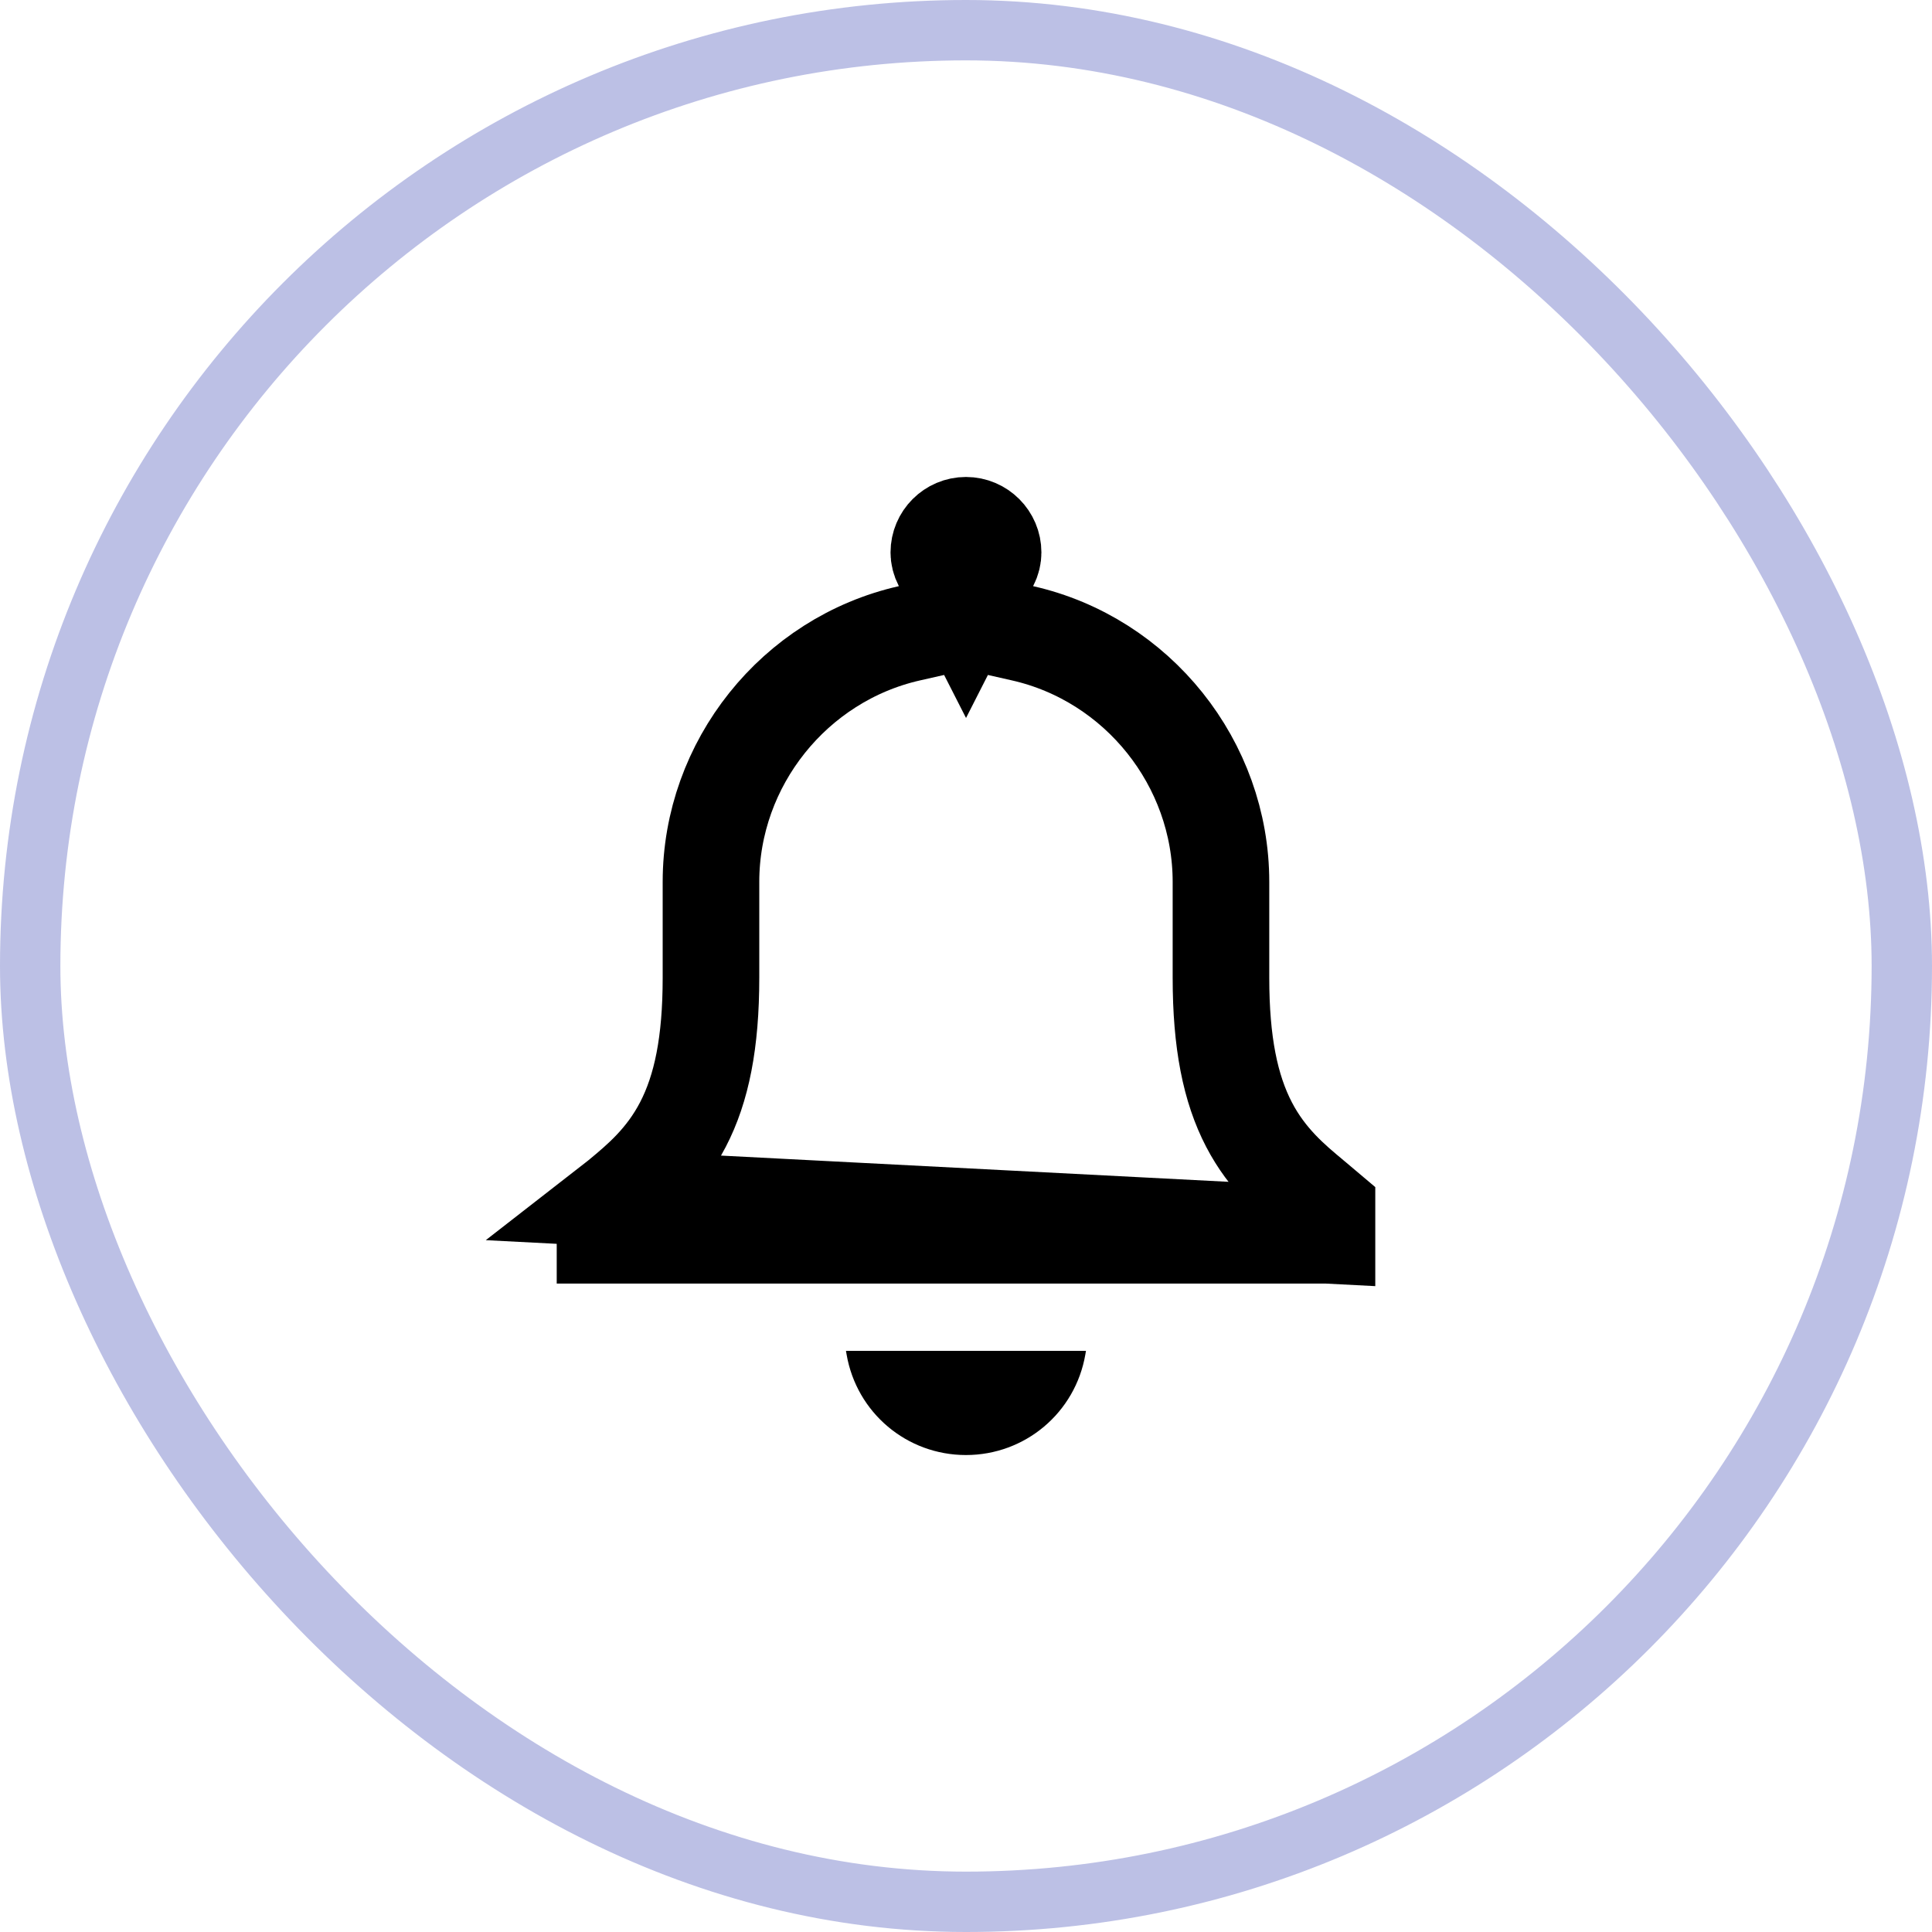 <svg width="32" height="32" viewBox="0 0 32 32" fill="none" xmlns="http://www.w3.org/2000/svg">
<rect opacity="0.4" x="0.5" y="0.5" width="31" height="31" rx="15.5" stroke="#5862BF"/>
<g clip-path="url(#clip0_5084_875)">
<g clip-path="url(#clip1_5084_875)">
<path d="M14.022 22.433C14.188 23.399 15.019 24.1 15.999 24.1C16.979 24.1 17.811 23.399 17.977 22.433L17.987 22.374H14.012L14.022 22.433Z" fill="black"/>
<path d="M21.979 20.46V20.032C21.912 19.975 21.841 19.916 21.765 19.853C21.757 19.846 21.748 19.838 21.739 19.831C21.413 19.56 20.992 19.212 20.688 18.627C20.377 18.029 20.223 17.266 20.223 16.195V14.607C20.223 12.645 18.841 10.92 16.936 10.489L16 10.277L15.064 10.489C13.158 10.92 11.776 12.645 11.776 14.607V16.195C11.776 17.266 11.622 18.029 11.311 18.627C11.007 19.212 10.587 19.56 10.26 19.831C10.252 19.838 10.243 19.846 10.234 19.853L21.979 20.46ZM21.979 20.46H10.021V20.032C10.088 19.975 10.158 19.916 10.234 19.853L21.979 20.46ZM16.399 9.345L16 10.129L15.6 9.344C15.564 9.274 15.55 9.211 15.55 9.15C15.55 8.902 15.752 8.7 15.999 8.7C16.247 8.7 16.449 8.903 16.449 9.15C16.449 9.21 16.436 9.274 16.399 9.345Z" stroke="black" stroke-width="1.6"/>
</g>
</g>
<defs>
<clipPath id="clip0_5084_875">
<rect width="18" height="18" fill="white" transform="translate(7 7)"/>
</clipPath>
<clipPath id="clip1_5084_875">
<rect width="16.2" height="16.2" fill="white" transform="translate(7.9 7.9)"/>
</clipPath>
</defs>
</svg>
